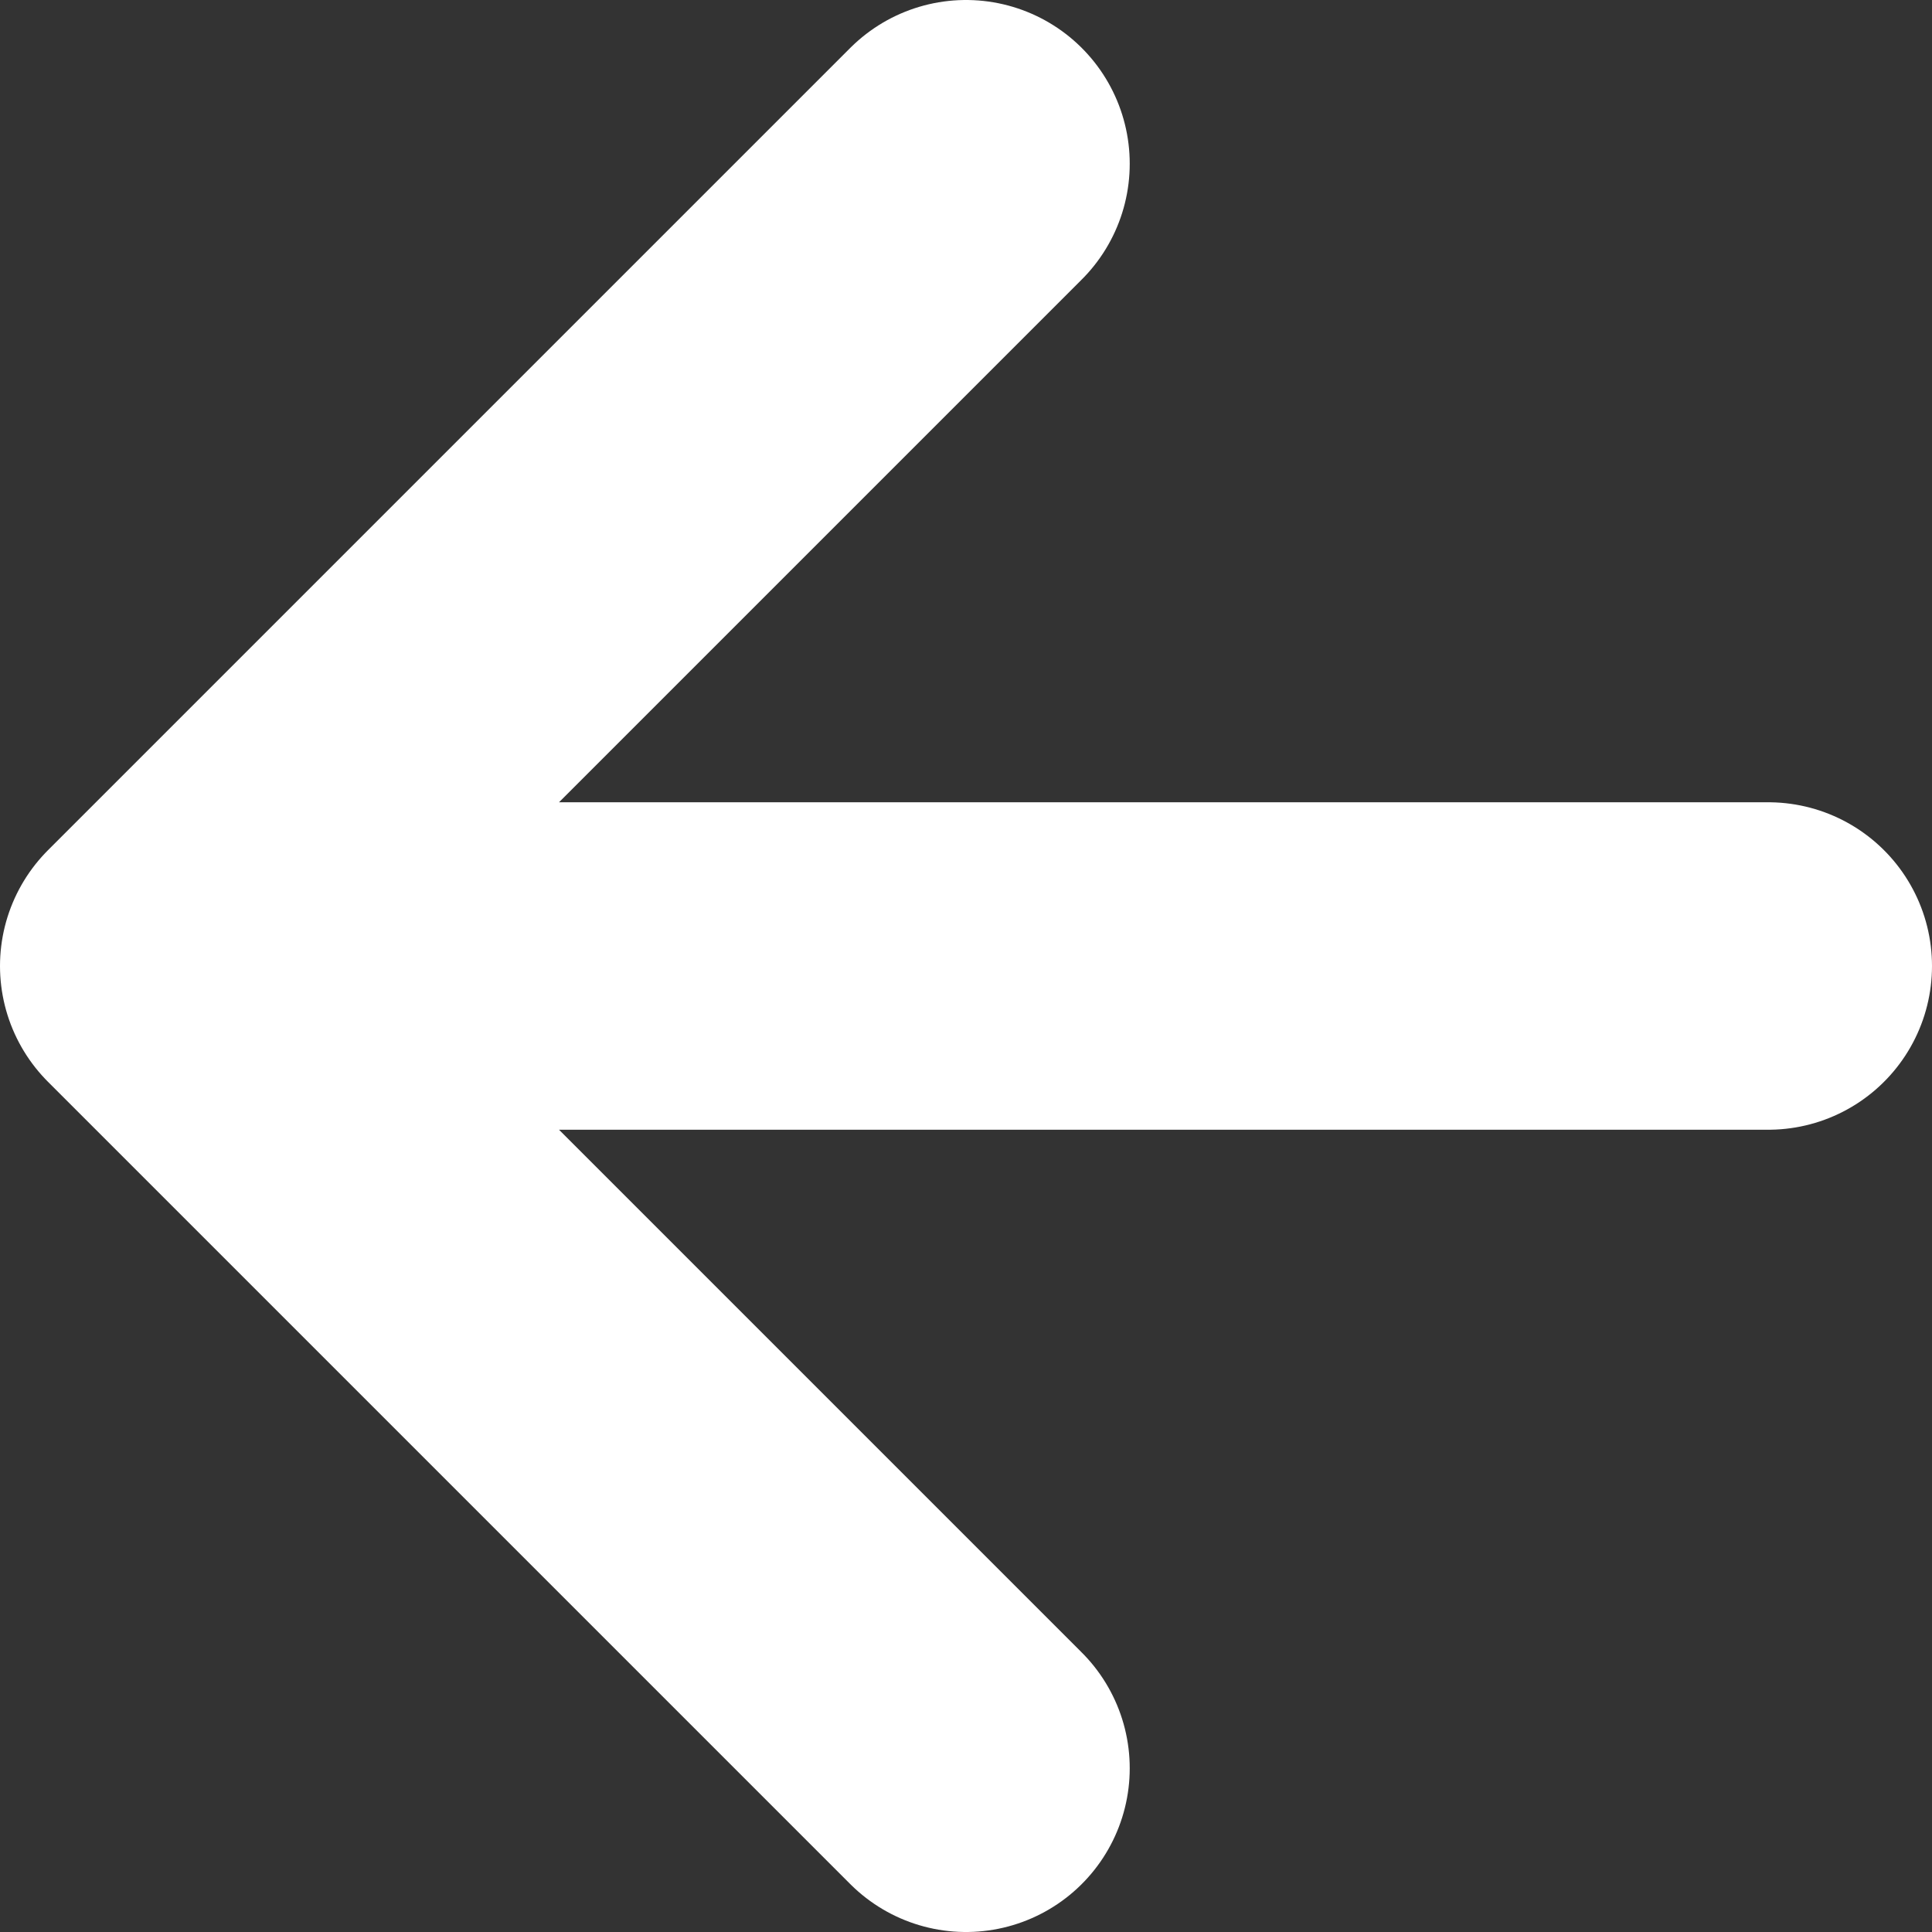 <svg id="Ebene_1" data-name="Ebene 1" xmlns="http://www.w3.org/2000/svg" xmlns:xlink="http://www.w3.org/1999/xlink" viewBox="0 0 11.8 11.8"><rect x="0" y="0" width="11.8" height="11.8" fill="#333333" stroke="none"/><defs><clipPath id="clip-path" transform="translate(-249 -251.2)"><rect x="249" y="251.2" width="11.8" height="11.8" style="fill:none"/></clipPath></defs><title>arrow__back--white</title><g style="clip-path:url(#clip-path)"><path d="M254.9,262l-4.9-4.9,4.9-4.9m4.9,4.9H250" transform="translate(-249 -251.2)" style="fill:none;stroke:#fff;stroke-linecap:round;stroke-linejoin:round;stroke-width:2px"/></g></svg>